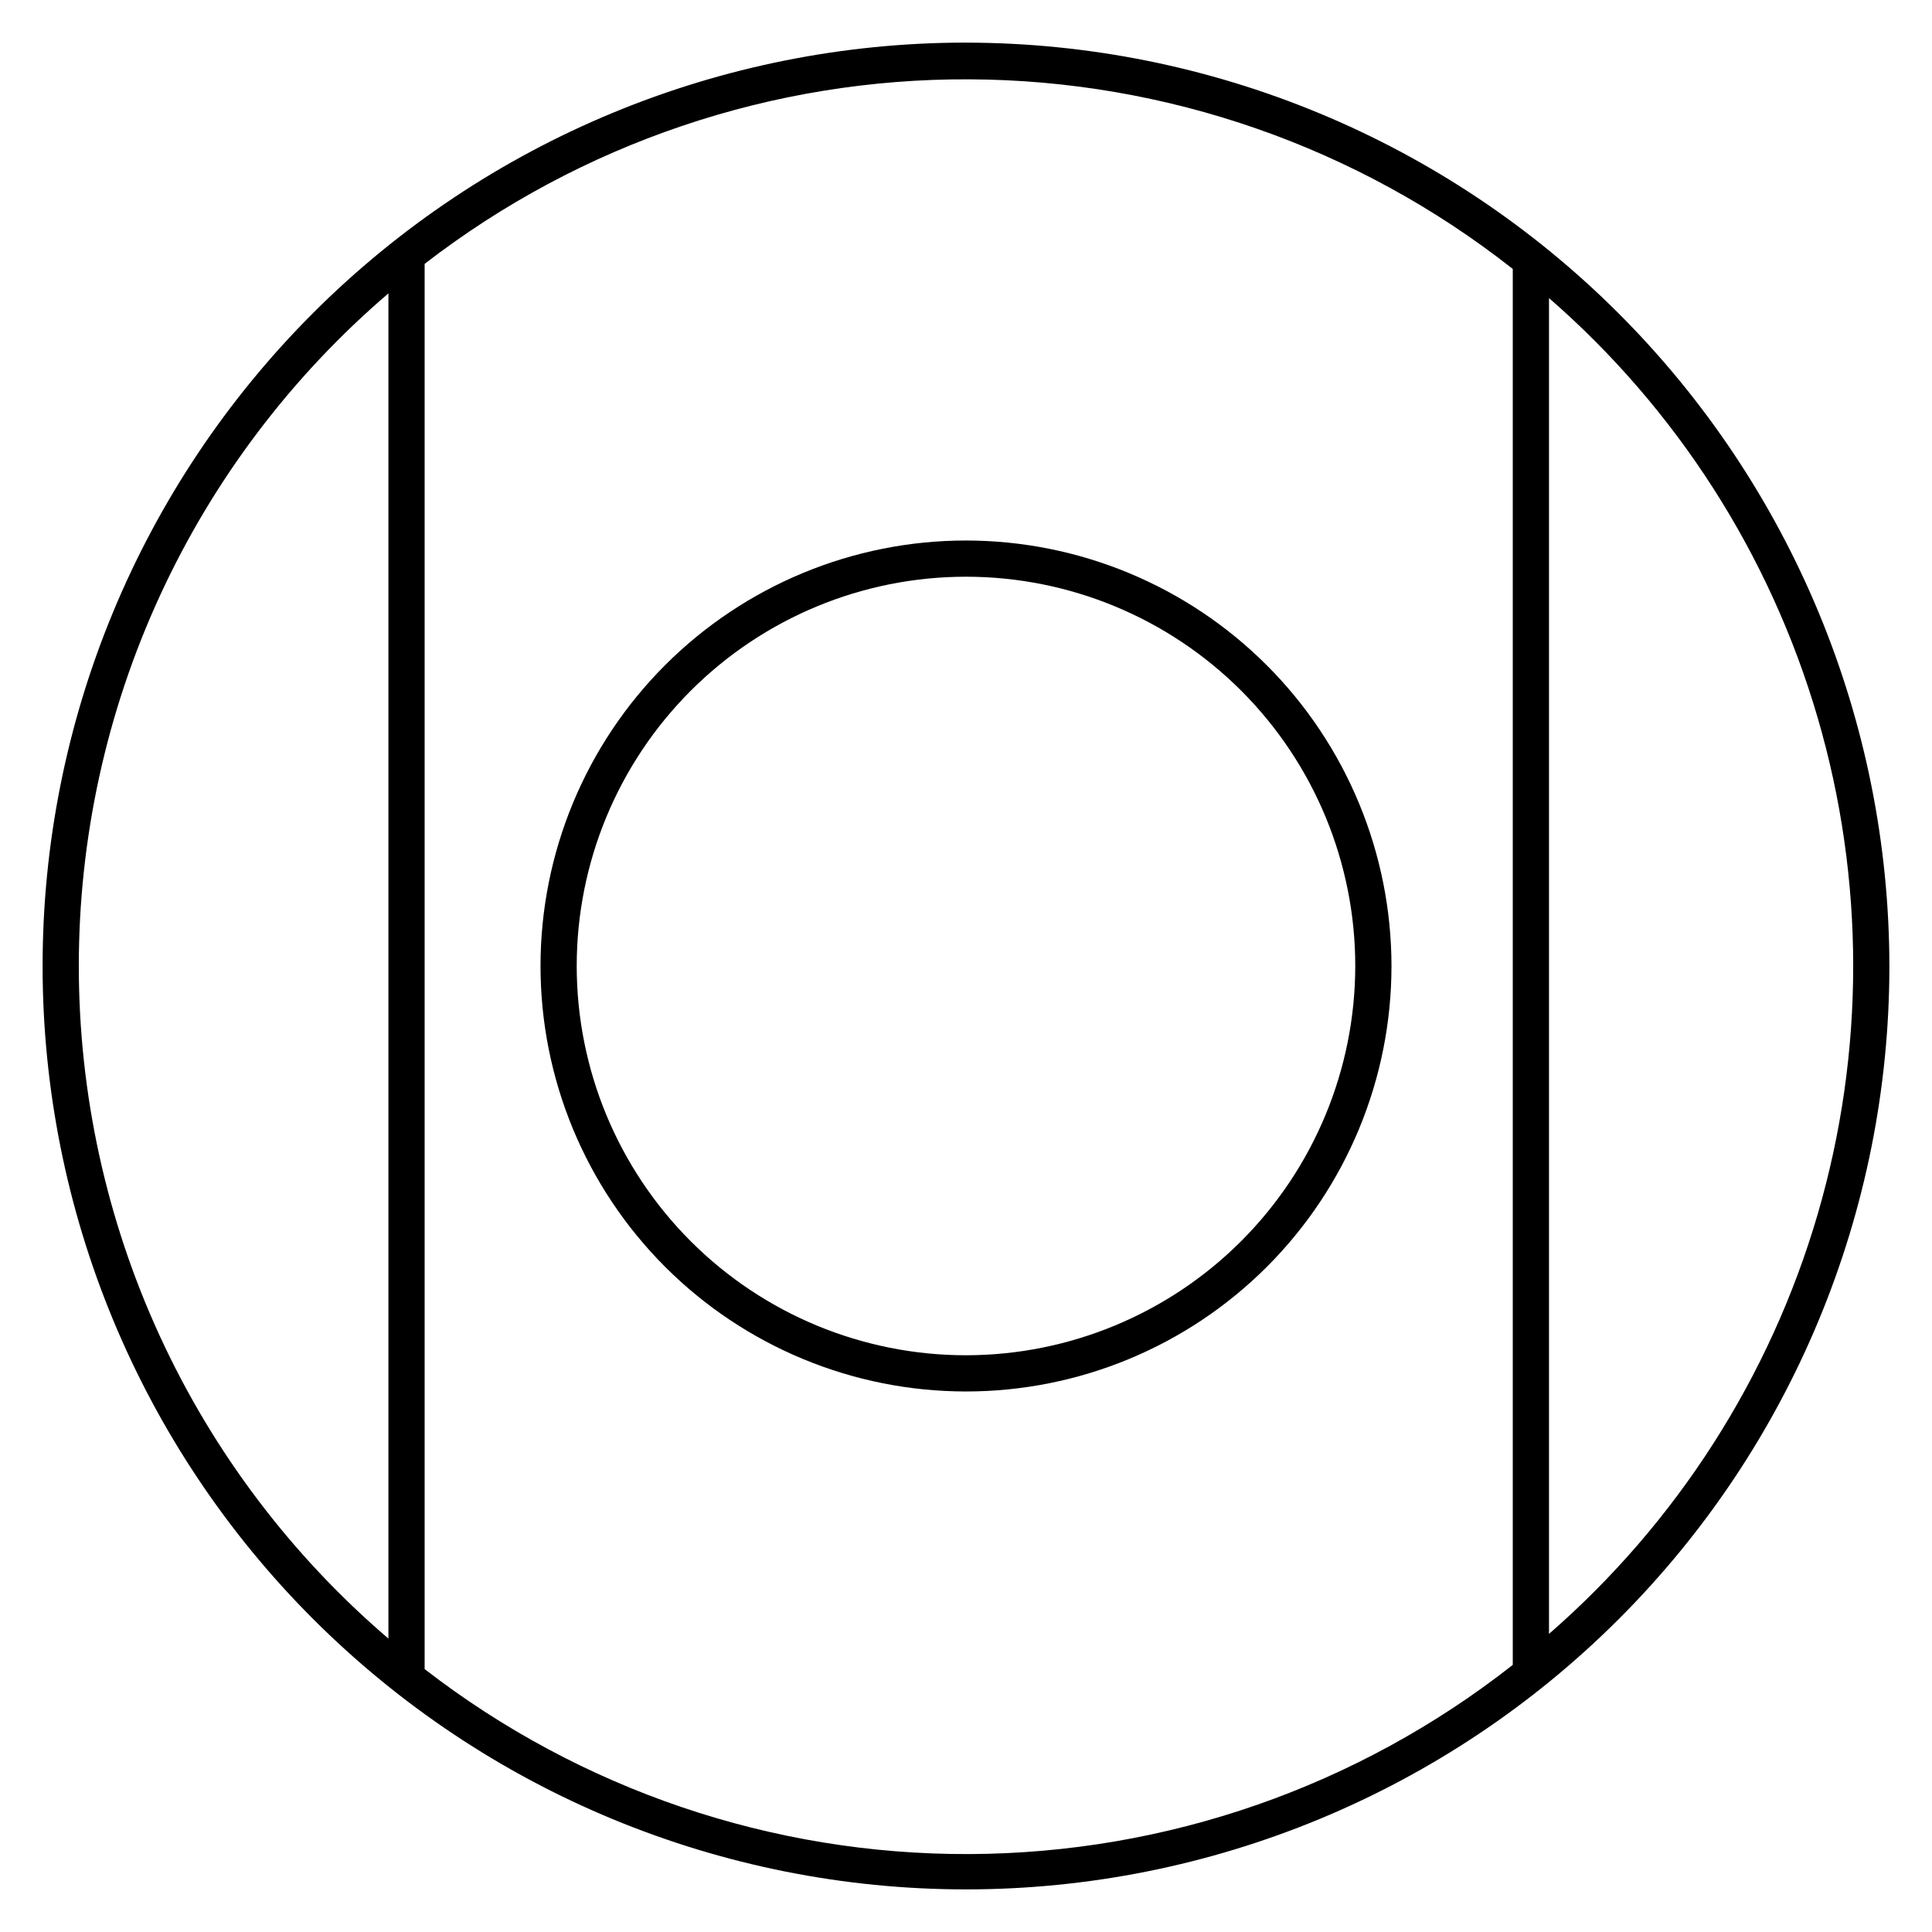 <?xml version="1.0" encoding="UTF-8"?>
<!-- Uploaded to: SVG Repo, www.svgrepo.com, Generator: SVG Repo Mixer Tools -->
<svg fill="#000000" width="800px" height="800px" version="1.1" viewBox="144 144 512 512" xmlns="http://www.w3.org/2000/svg">
 <g>
  <path d="m400 155.29c-64.902 0-127.14 25.781-173.04 71.672s-71.672 108.13-71.672 173.04c0 64.898 25.781 127.14 71.672 173.03 45.891 45.895 108.13 71.676 173.04 71.676 64.898 0 127.14-25.781 173.03-71.676 45.895-45.891 71.676-108.13 71.676-173.03-0.078-64.879-25.883-127.08-71.758-172.95s-108.07-71.68-172.95-71.754zm-235.11 244.71h-0.004c-0.004-33.875 7.328-67.348 21.492-98.121 14.164-30.77 34.824-58.105 60.559-80.133v356.5c-25.734-22.023-46.395-49.363-60.559-80.133-14.164-30.773-21.496-64.246-21.492-98.117zm91.641 186.07v-372.14c41.348-31.941 92.176-49.156 144.42-48.91 52.242 0.242 102.91 17.93 143.95 50.254v369.94-0.004c-41.07 32.289-91.75 49.934-144 50.137-52.242 0.199-103.05-17.059-144.38-49.031zm297.97-9.07v-354.01c33.852 29.453 58.543 67.996 71.156 111.06 12.613 43.059 12.613 88.836 0 131.89-12.613 43.062-37.305 81.605-71.156 111.06z"/>
  <path d="m400 287.24c-29.906 0-58.586 11.879-79.734 33.023-21.145 21.148-33.023 49.828-33.023 79.734 0 29.902 11.879 58.582 33.023 79.73 21.148 21.145 49.828 33.027 79.734 33.027 29.902 0 58.582-11.883 79.73-33.027 21.145-21.148 33.027-49.828 33.027-79.73-0.027-29.898-11.914-58.562-33.055-79.703s-49.809-33.031-79.703-33.055zm0 215.92c-27.363 0-53.602-10.871-72.949-30.215-19.344-19.348-30.215-45.586-30.215-72.945 0-27.363 10.871-53.602 30.215-72.949 19.348-19.344 45.586-30.215 72.949-30.215 27.359 0 53.598 10.871 72.945 30.215 19.344 19.348 30.215 45.586 30.215 72.949-0.027 27.352-10.902 53.574-30.242 72.918-19.344 19.34-45.566 30.215-72.918 30.242z"/>
 </g>
</svg>